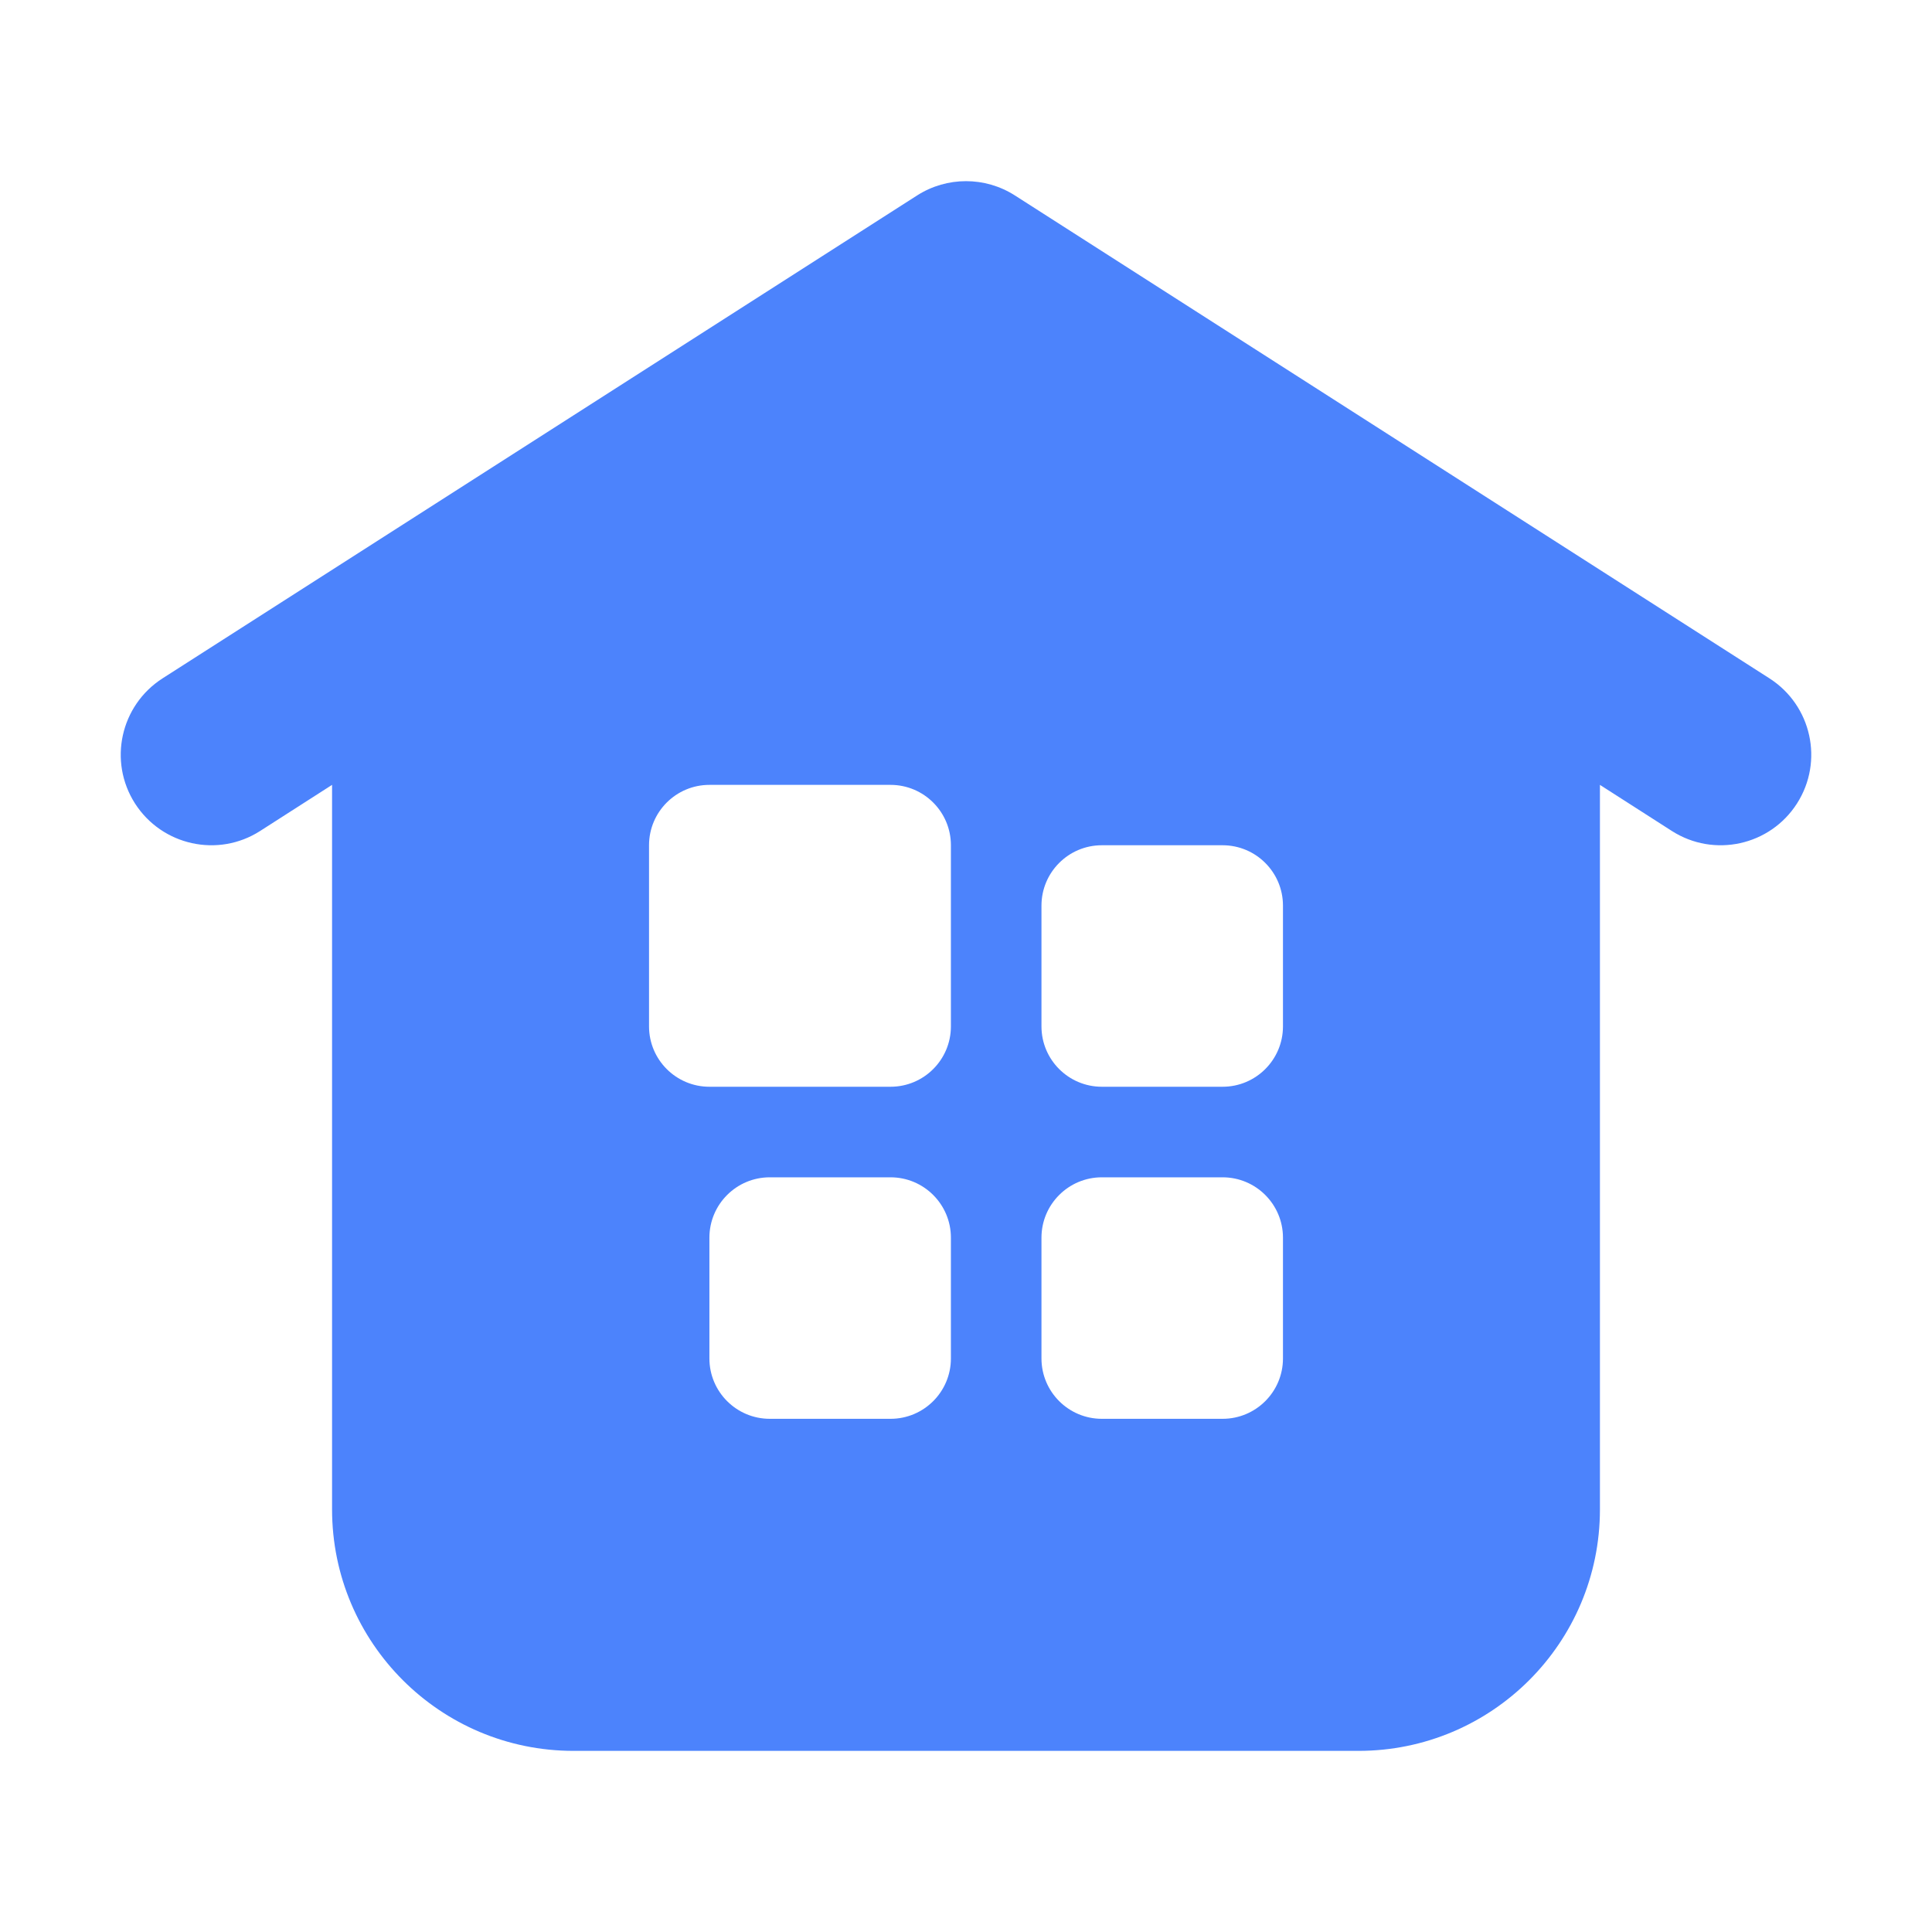 <svg width="16" height="16" viewBox="0 0 16 16" fill="none" xmlns="http://www.w3.org/2000/svg">
<g id="House">
<path id="Subtract" fill-rule="evenodd" clip-rule="evenodd" d="M7.596 1.618C7.842 1.461 8.158 1.461 8.404 1.618L14.654 5.618C15.003 5.842 15.105 6.305 14.882 6.654C14.659 7.003 14.195 7.105 13.846 6.882L13.25 6.5V12.5C13.25 13.605 12.355 14.5 11.25 14.5H4.75C3.646 14.5 2.75 13.605 2.75 12.5V6.5L2.154 6.882C1.806 7.105 1.342 7.003 1.118 6.654C0.895 6.305 0.997 5.842 1.346 5.618L7.596 1.618ZM5.375 7C5.375 6.724 5.599 6.5 5.875 6.5H7.375C7.651 6.5 7.875 6.724 7.875 7V8.5C7.875 8.776 7.651 9 7.375 9H5.875C5.599 9 5.375 8.776 5.375 8.5V7ZM5.875 10.25C5.875 9.974 6.099 9.75 6.375 9.75H7.375C7.651 9.75 7.875 9.974 7.875 10.25V11.25C7.875 11.526 7.651 11.75 7.375 11.75H6.375C6.099 11.75 5.875 11.526 5.875 11.25V10.25ZM8.625 7.5C8.625 7.224 8.849 7 9.125 7H10.125C10.401 7 10.625 7.224 10.625 7.5V8.5C10.625 8.776 10.401 9 10.125 9H9.125C8.849 9 8.625 8.776 8.625 8.5V7.5ZM8.625 10.25C8.625 9.974 8.849 9.75 9.125 9.75H10.125C10.401 9.75 10.625 9.974 10.625 10.25V11.25C10.625 11.526 10.401 11.75 10.125 11.75H9.125C8.849 11.75 8.625 11.526 8.625 11.25V10.25Z" fill="#4C83FC"/>
</g>
</svg>
